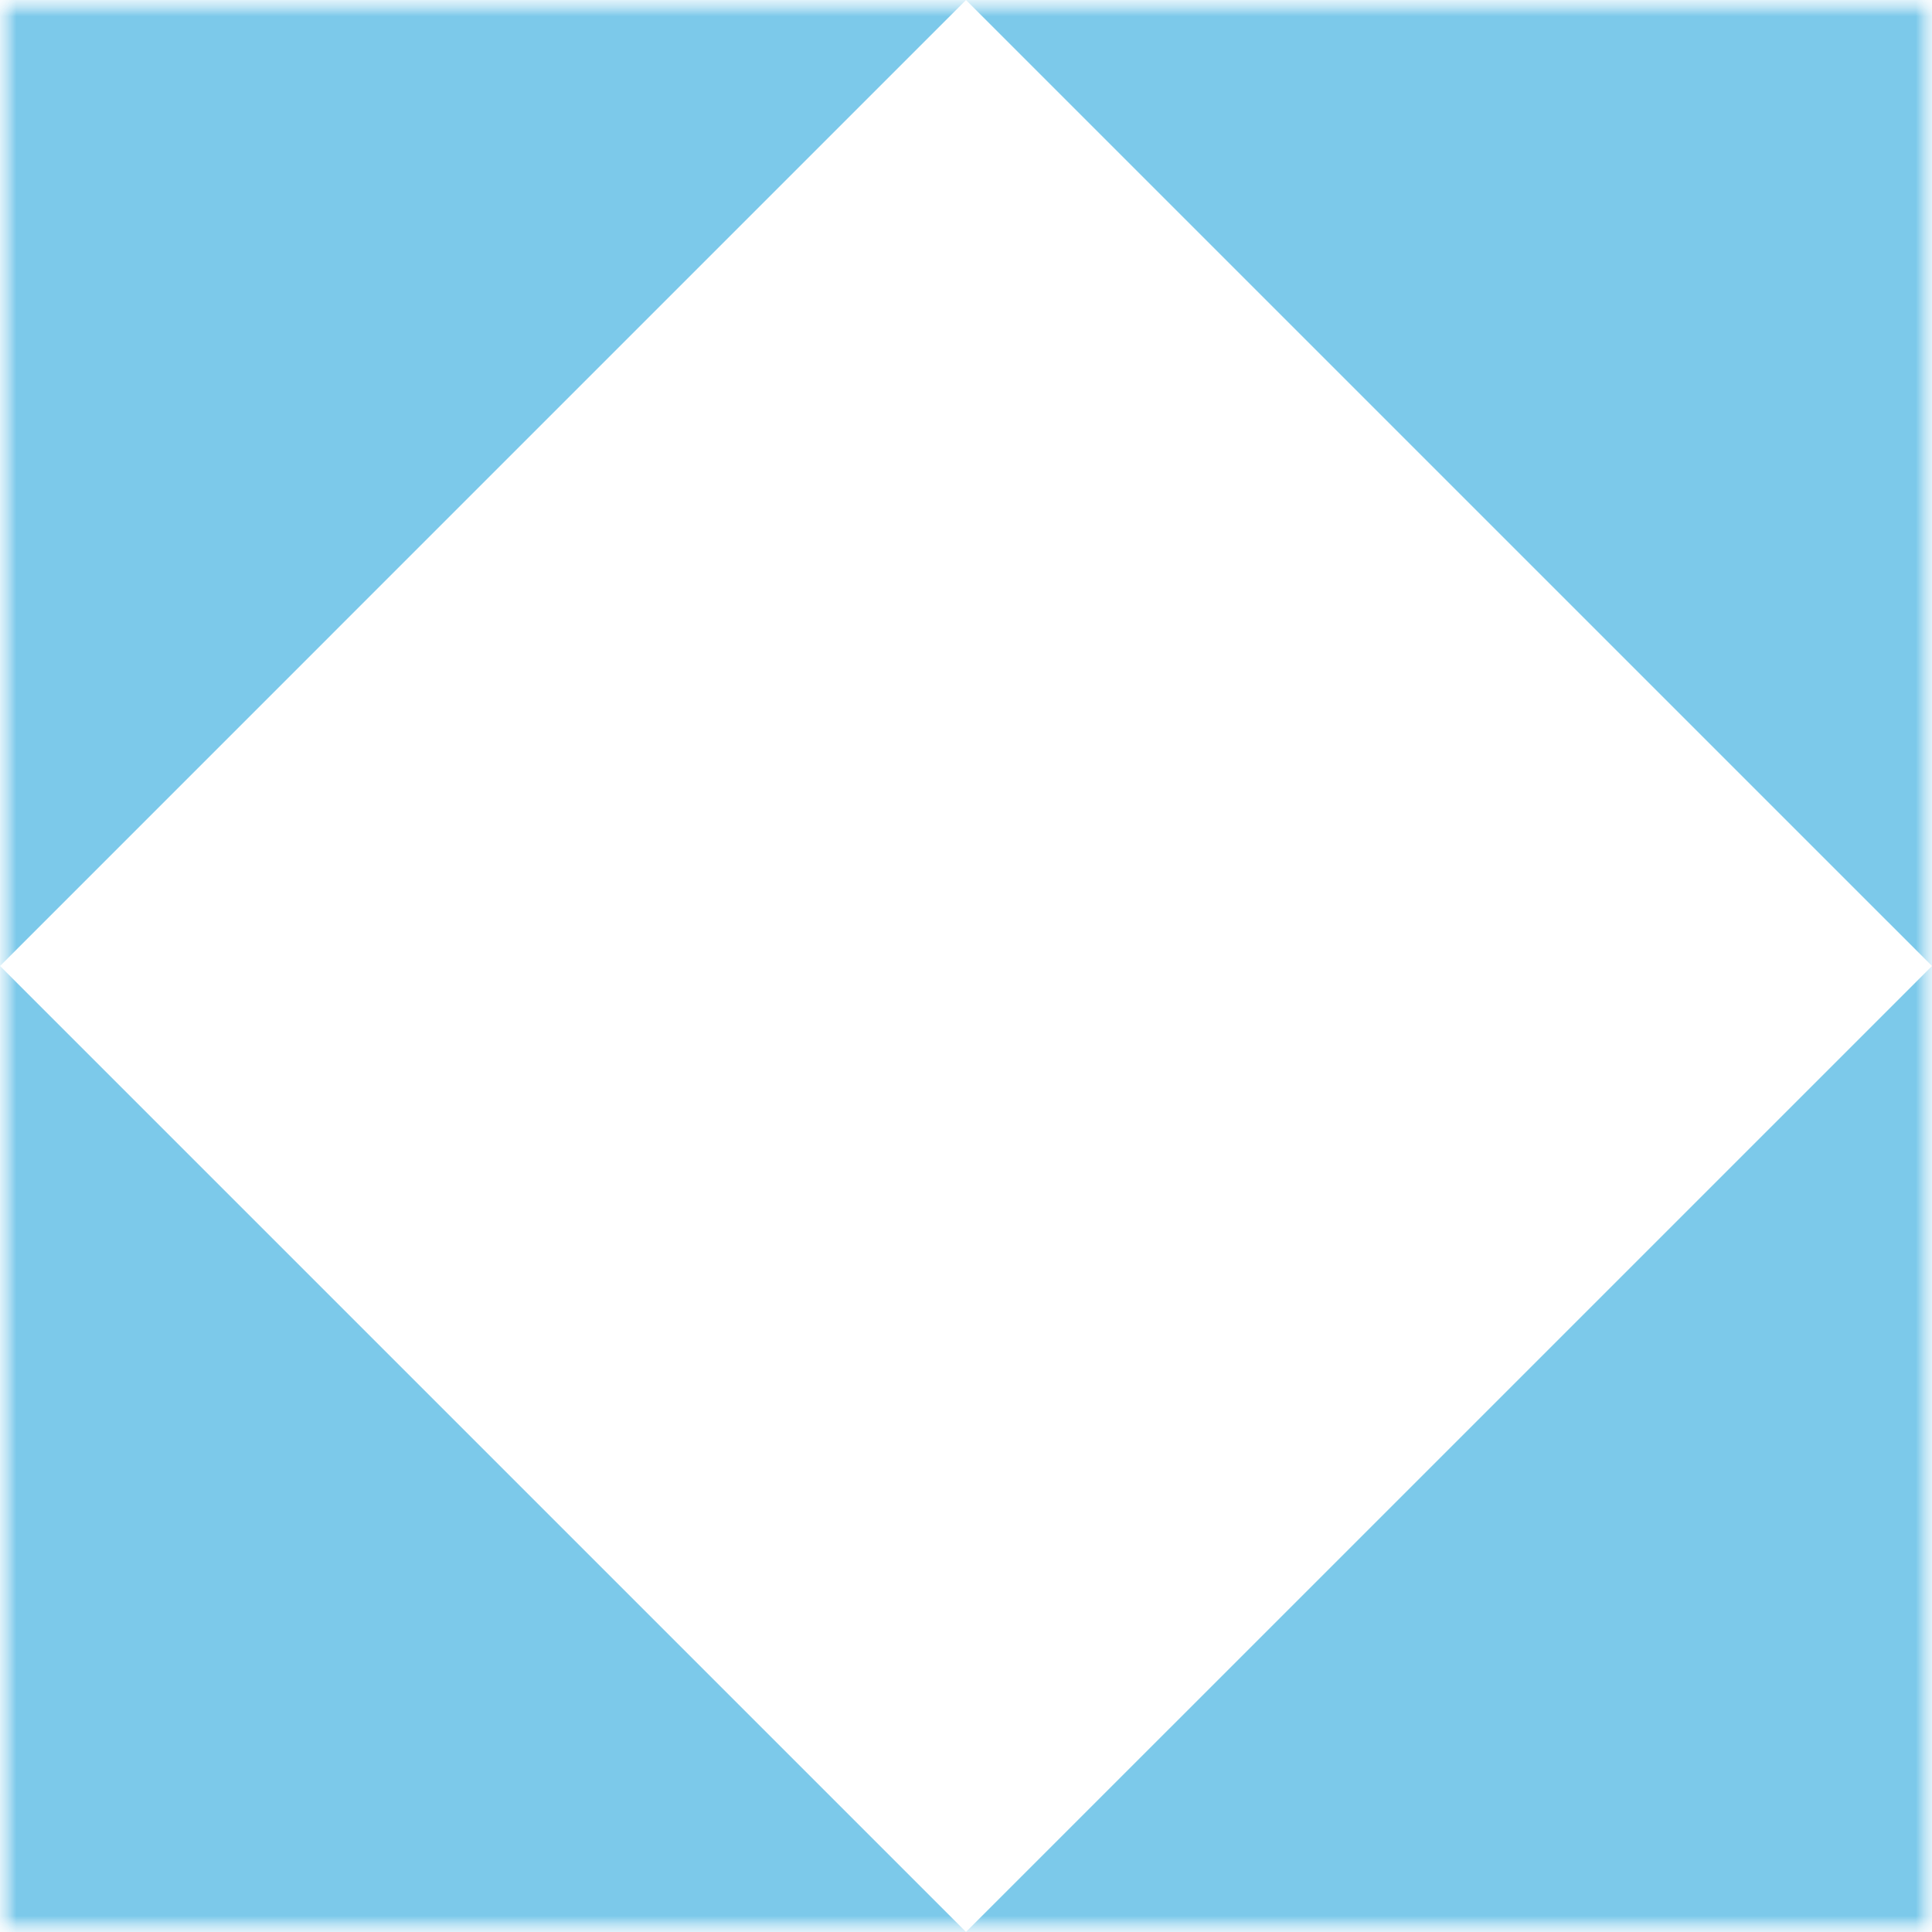 <?xml version="1.0" encoding="UTF-8"?> <svg xmlns="http://www.w3.org/2000/svg" width="60" height="60" viewBox="0 0 60 60" fill="none"><g clip-path="url(#clip0_2180_380)"><mask id="mask0_2180_380" style="mask-type:luminance" maskUnits="userSpaceOnUse" x="0" y="0" width="60" height="60"><path d="M60 0H0V60H60V0Z" fill="white"></path></mask><g mask="url(#mask0_2180_380)"><mask id="mask1_2180_380" style="mask-type:luminance" maskUnits="userSpaceOnUse" x="0" y="0" width="60" height="60"><path d="M60 0H0V60H60V0Z" fill="white"></path></mask><g mask="url(#mask1_2180_380)"><path fill-rule="evenodd" clip-rule="evenodd" d="M60 0H0L0.002 30L0 60H60V30V0ZM60 30L30 59.998L0.002 30L30 0.001L60 30Z" fill="#7CC9EA"></path></g></g></g><defs><clipPath id="clip0_2180_380"><rect width="60" height="60" fill="white"></rect></clipPath></defs></svg> 